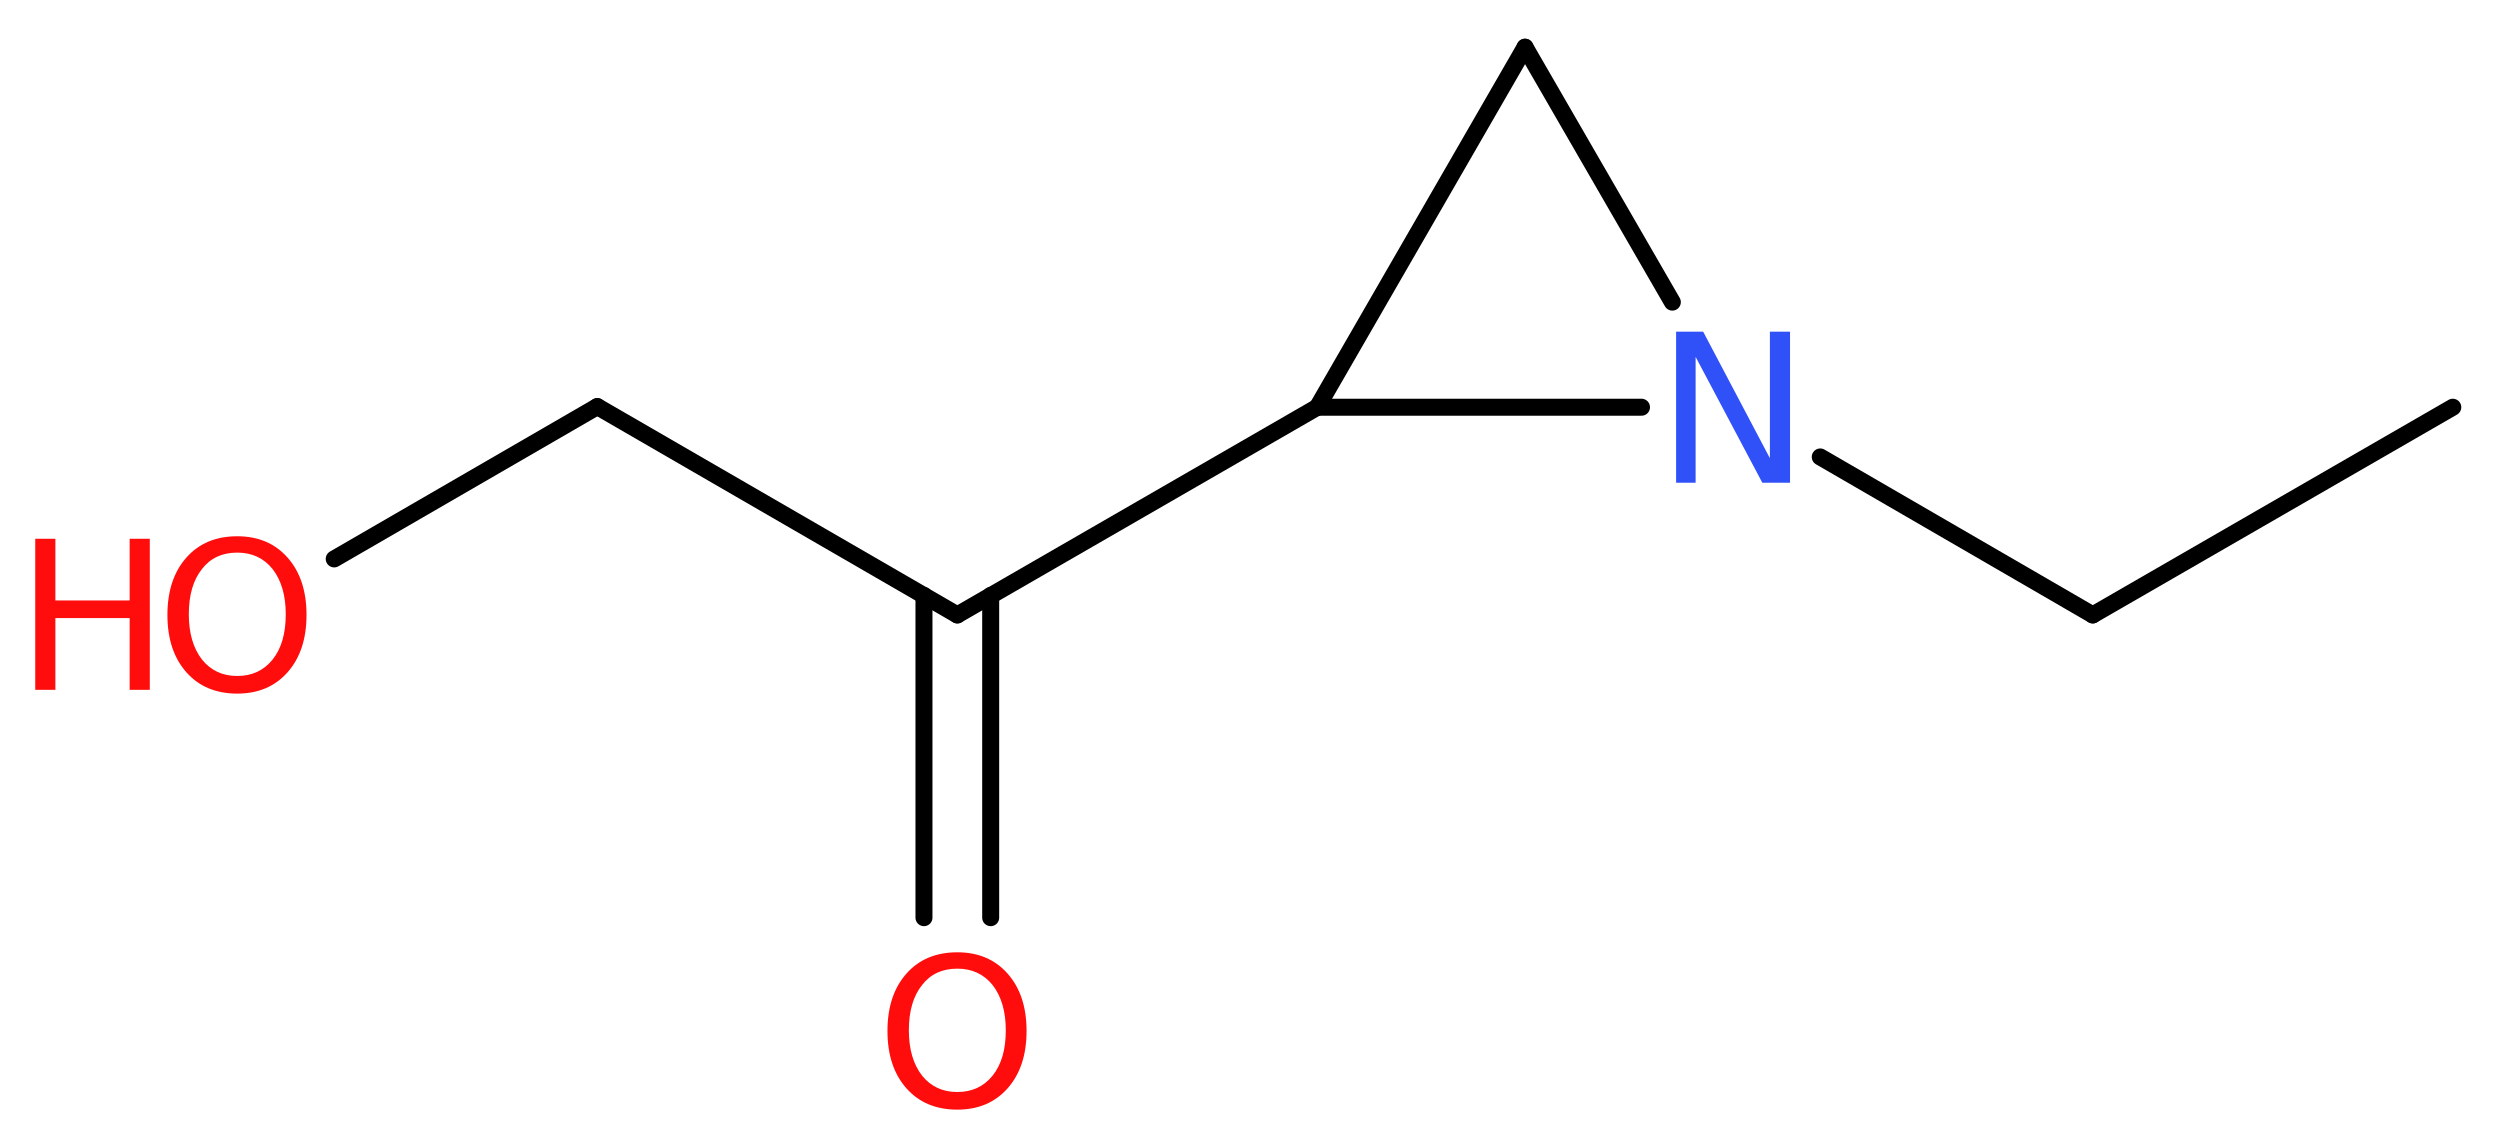<?xml version='1.0' encoding='UTF-8'?>
<!DOCTYPE svg PUBLIC "-//W3C//DTD SVG 1.1//EN" "http://www.w3.org/Graphics/SVG/1.1/DTD/svg11.dtd">
<svg version='1.2' xmlns='http://www.w3.org/2000/svg' xmlns:xlink='http://www.w3.org/1999/xlink' width='39.72mm' height='18.18mm' viewBox='0 0 39.72 18.18'>
  <desc>Generated by the Chemistry Development Kit (http://github.com/cdk)</desc>
  <g stroke-linecap='round' stroke-linejoin='round' stroke='#000000' stroke-width='.27' fill='#FF0D0D'>
    <rect x='.0' y='.0' width='40.0' height='19.0' fill='#FFFFFF' stroke='none'/>
    <g id='mol1' class='mol'>
      <line id='mol1bnd1' class='bond' x1='38.97' y1='6.47' x2='33.25' y2='9.77'/>
      <line id='mol1bnd2' class='bond' x1='33.25' y1='9.77' x2='28.92' y2='7.26'/>
      <line id='mol1bnd3' class='bond' x1='26.57' y1='4.8' x2='24.23' y2='.75'/>
      <line id='mol1bnd4' class='bond' x1='24.23' y1='.75' x2='20.93' y2='6.47'/>
      <line id='mol1bnd5' class='bond' x1='26.08' y1='6.47' x2='20.93' y2='6.47'/>
      <line id='mol1bnd6' class='bond' x1='20.93' y1='6.47' x2='15.21' y2='9.77'/>
      <g id='mol1bnd7' class='bond'>
        <line x1='15.74' y1='9.46' x2='15.74' y2='14.58'/>
        <line x1='14.68' y1='9.46' x2='14.68' y2='14.58'/>
      </g>
      <line id='mol1bnd8' class='bond' x1='15.21' y1='9.77' x2='9.49' y2='6.46'/>
      <line id='mol1bnd9' class='bond' x1='9.49' y1='6.46' x2='5.31' y2='8.88'/>
      <path id='mol1atm3' class='atom' d='M26.63 5.27h.43l1.06 2.01v-2.01h.32v2.4h-.44l-1.06 -2.0v2.0h-.31v-2.4z' stroke='none' fill='#3050F8'/>
      <path id='mol1atm7' class='atom' d='M15.21 15.39q-.36 .0 -.56 .26q-.21 .26 -.21 .72q.0 .45 .21 .72q.21 .26 .56 .26q.35 .0 .56 -.26q.21 -.26 .21 -.72q.0 -.45 -.21 -.72q-.21 -.26 -.56 -.26zM15.21 15.13q.5 .0 .8 .34q.3 .34 .3 .91q.0 .57 -.3 .91q-.3 .34 -.8 .34q-.51 .0 -.81 -.34q-.3 -.34 -.3 -.91q.0 -.57 .3 -.91q.3 -.34 .81 -.34z' stroke='none'/>
      <g id='mol1atm9' class='atom'>
        <path d='M3.77 8.78q-.36 .0 -.56 .26q-.21 .26 -.21 .72q.0 .45 .21 .72q.21 .26 .56 .26q.35 .0 .56 -.26q.21 -.26 .21 -.72q.0 -.45 -.21 -.72q-.21 -.26 -.56 -.26zM3.77 8.52q.5 .0 .8 .34q.3 .34 .3 .91q.0 .57 -.3 .91q-.3 .34 -.8 .34q-.51 .0 -.81 -.34q-.3 -.34 -.3 -.91q.0 -.57 .3 -.91q.3 -.34 .81 -.34z' stroke='none'/>
        <path d='M.56 8.56h.32v.98h1.18v-.98h.32v2.4h-.32v-1.14h-1.18v1.14h-.32v-2.4z' stroke='none'/>
      </g>
    </g>
  </g>
</svg>
